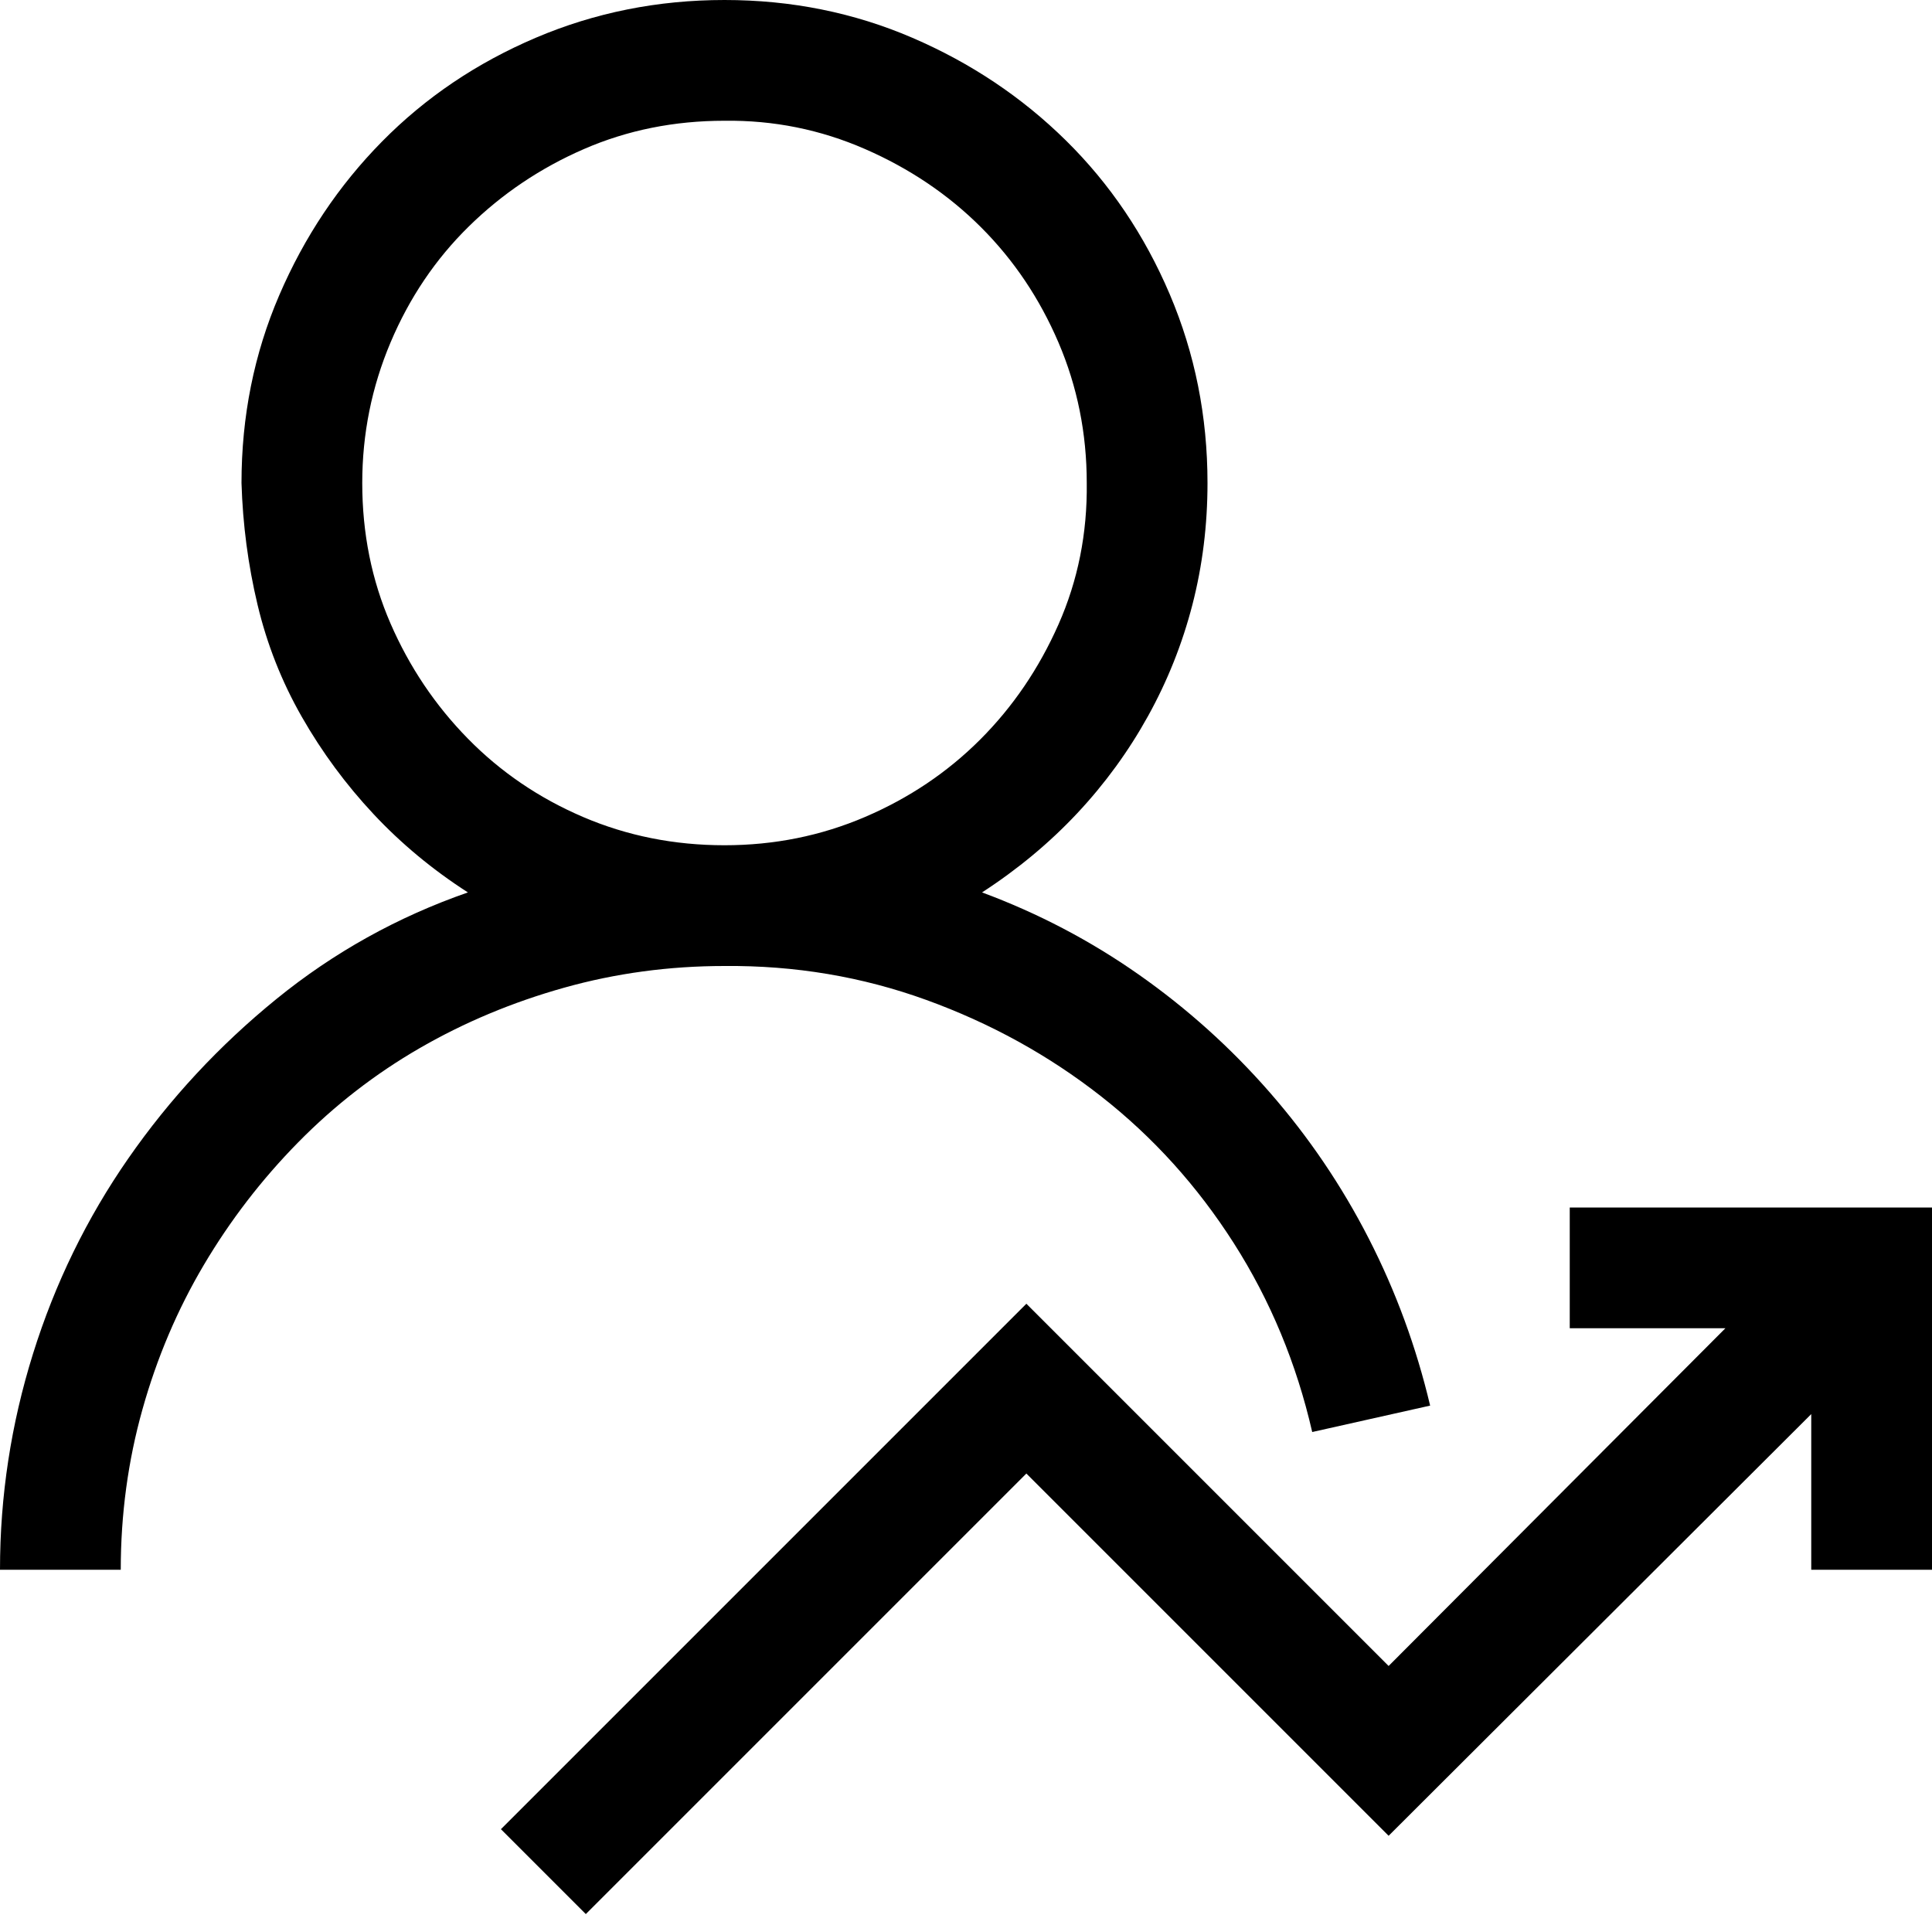 <svg xmlns="http://www.w3.org/2000/svg" viewBox="0 0 2048 2048" width="2048" height="2048">
  <path d="M2048 1280v384h-128v-165l-448 447-384-384-467 467-90-90 557-557 384 384 357-358h-165v-128h384zm-657 238q-25-109-83-200t-141-156-185-102-214-36q-88 0-170 23t-153 64-129 100-100 130-65 153-23 170H0q0-117 35-229t101-207 157-169 203-113q-56-36-100-83t-76-103-47-119-17-129q0-106 40-199t109-163T568 40 768 0q106 0 199 40t163 109 110 163 40 200q0 67-16 129t-47 118-75 103-101 84q89 33 166 87t139 125 105 155 65 177l-125 28zM384 512q0 80 30 149t82 122 122 83 150 30q79 0 149-30t122-82 83-122 30-150q0-79-30-149t-82-122-123-83-149-30q-80 0-149 30t-122 82-83 123-30 149z" />
</svg>